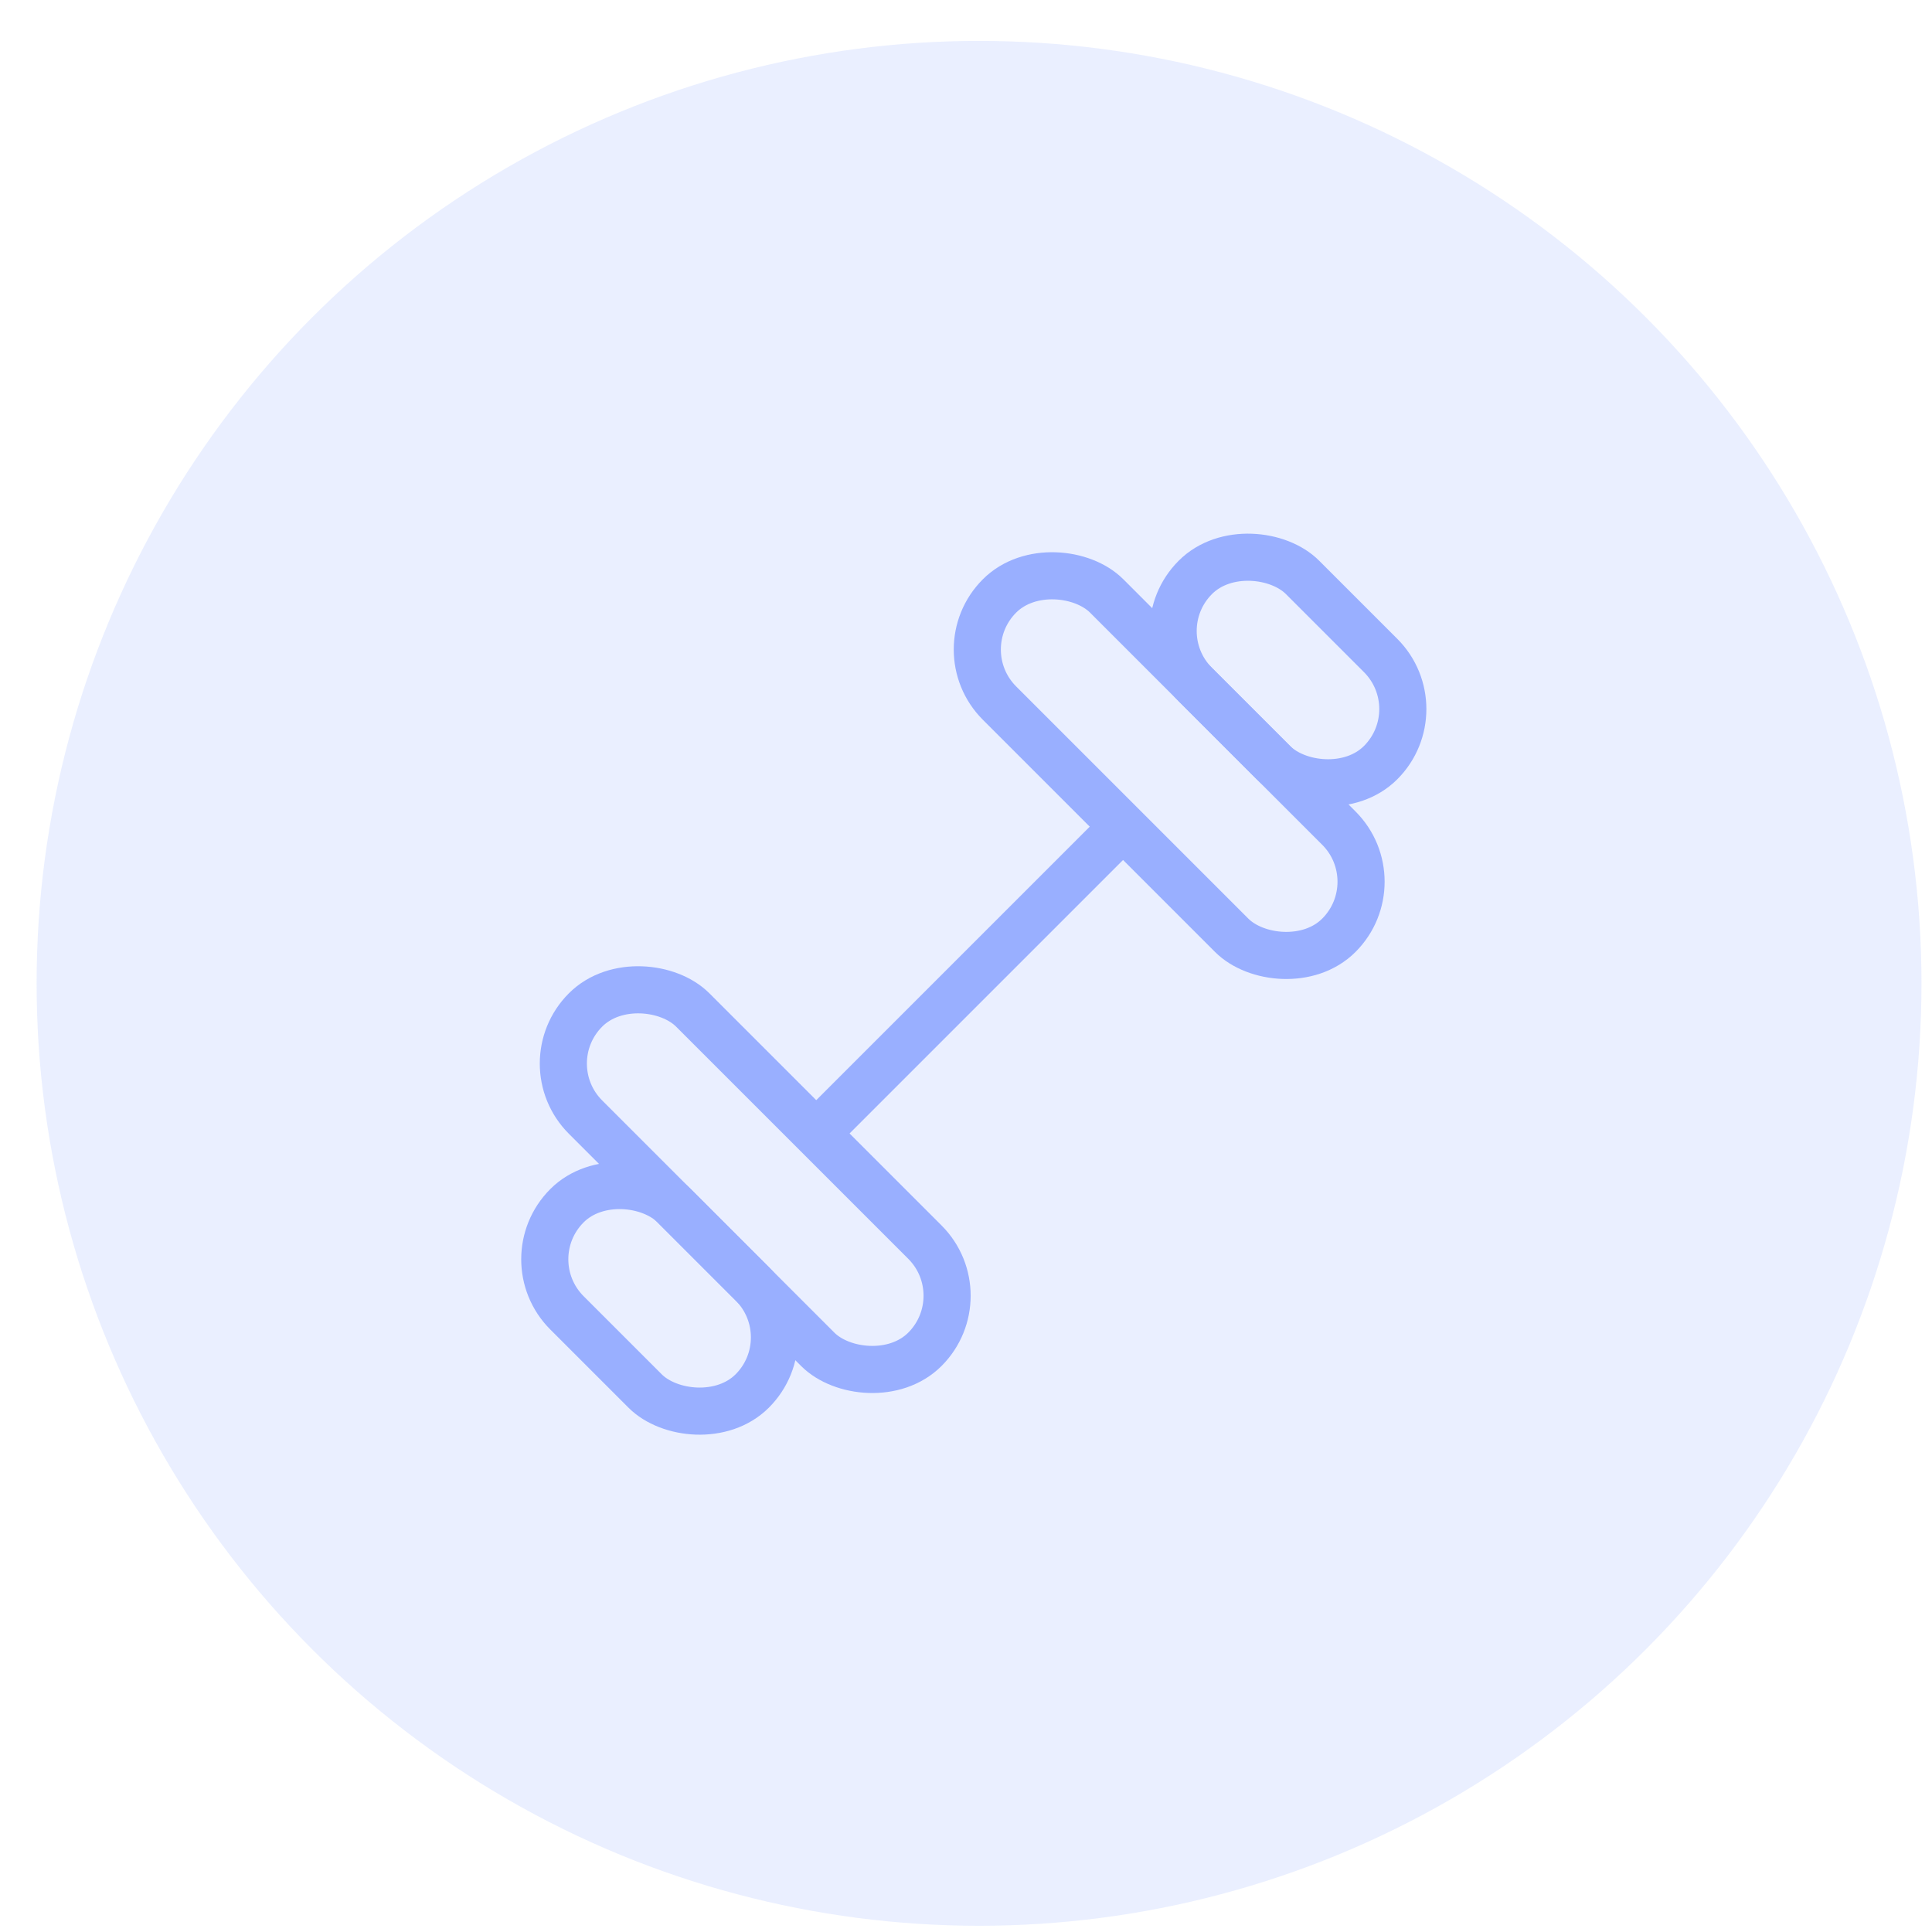 <?xml version="1.0" encoding="UTF-8"?> <svg xmlns="http://www.w3.org/2000/svg" width="41" height="41" viewBox="0 0 41 41" fill="none"><circle cx="20.777" cy="20.868" r="20" fill="#99AFFF" fill-opacity="0.2"></circle><path d="M17.566 23.81L23.659 17.717" stroke="#99AFFF"></path><rect width="3.217" height="10.186" rx="1.608" transform="matrix(0.707 -0.707 0.707 0.707 11.289 22.57)" stroke="#99AFFF"></rect><rect width="3.217" height="5.561" rx="1.608" transform="matrix(0.707 -0.707 0.707 0.707 10.895 26.724)" stroke="#99AFFF"></rect><rect width="3.217" height="5.561" rx="1.608" transform="matrix(0.707 -0.707 0.707 0.707 24.23 13.39)" stroke="#99AFFF"></rect><rect width="3.217" height="10.186" rx="1.608" transform="matrix(0.707 -0.707 0.707 0.707 20.074 13.784)" stroke="#99AFFF"></rect></svg> 